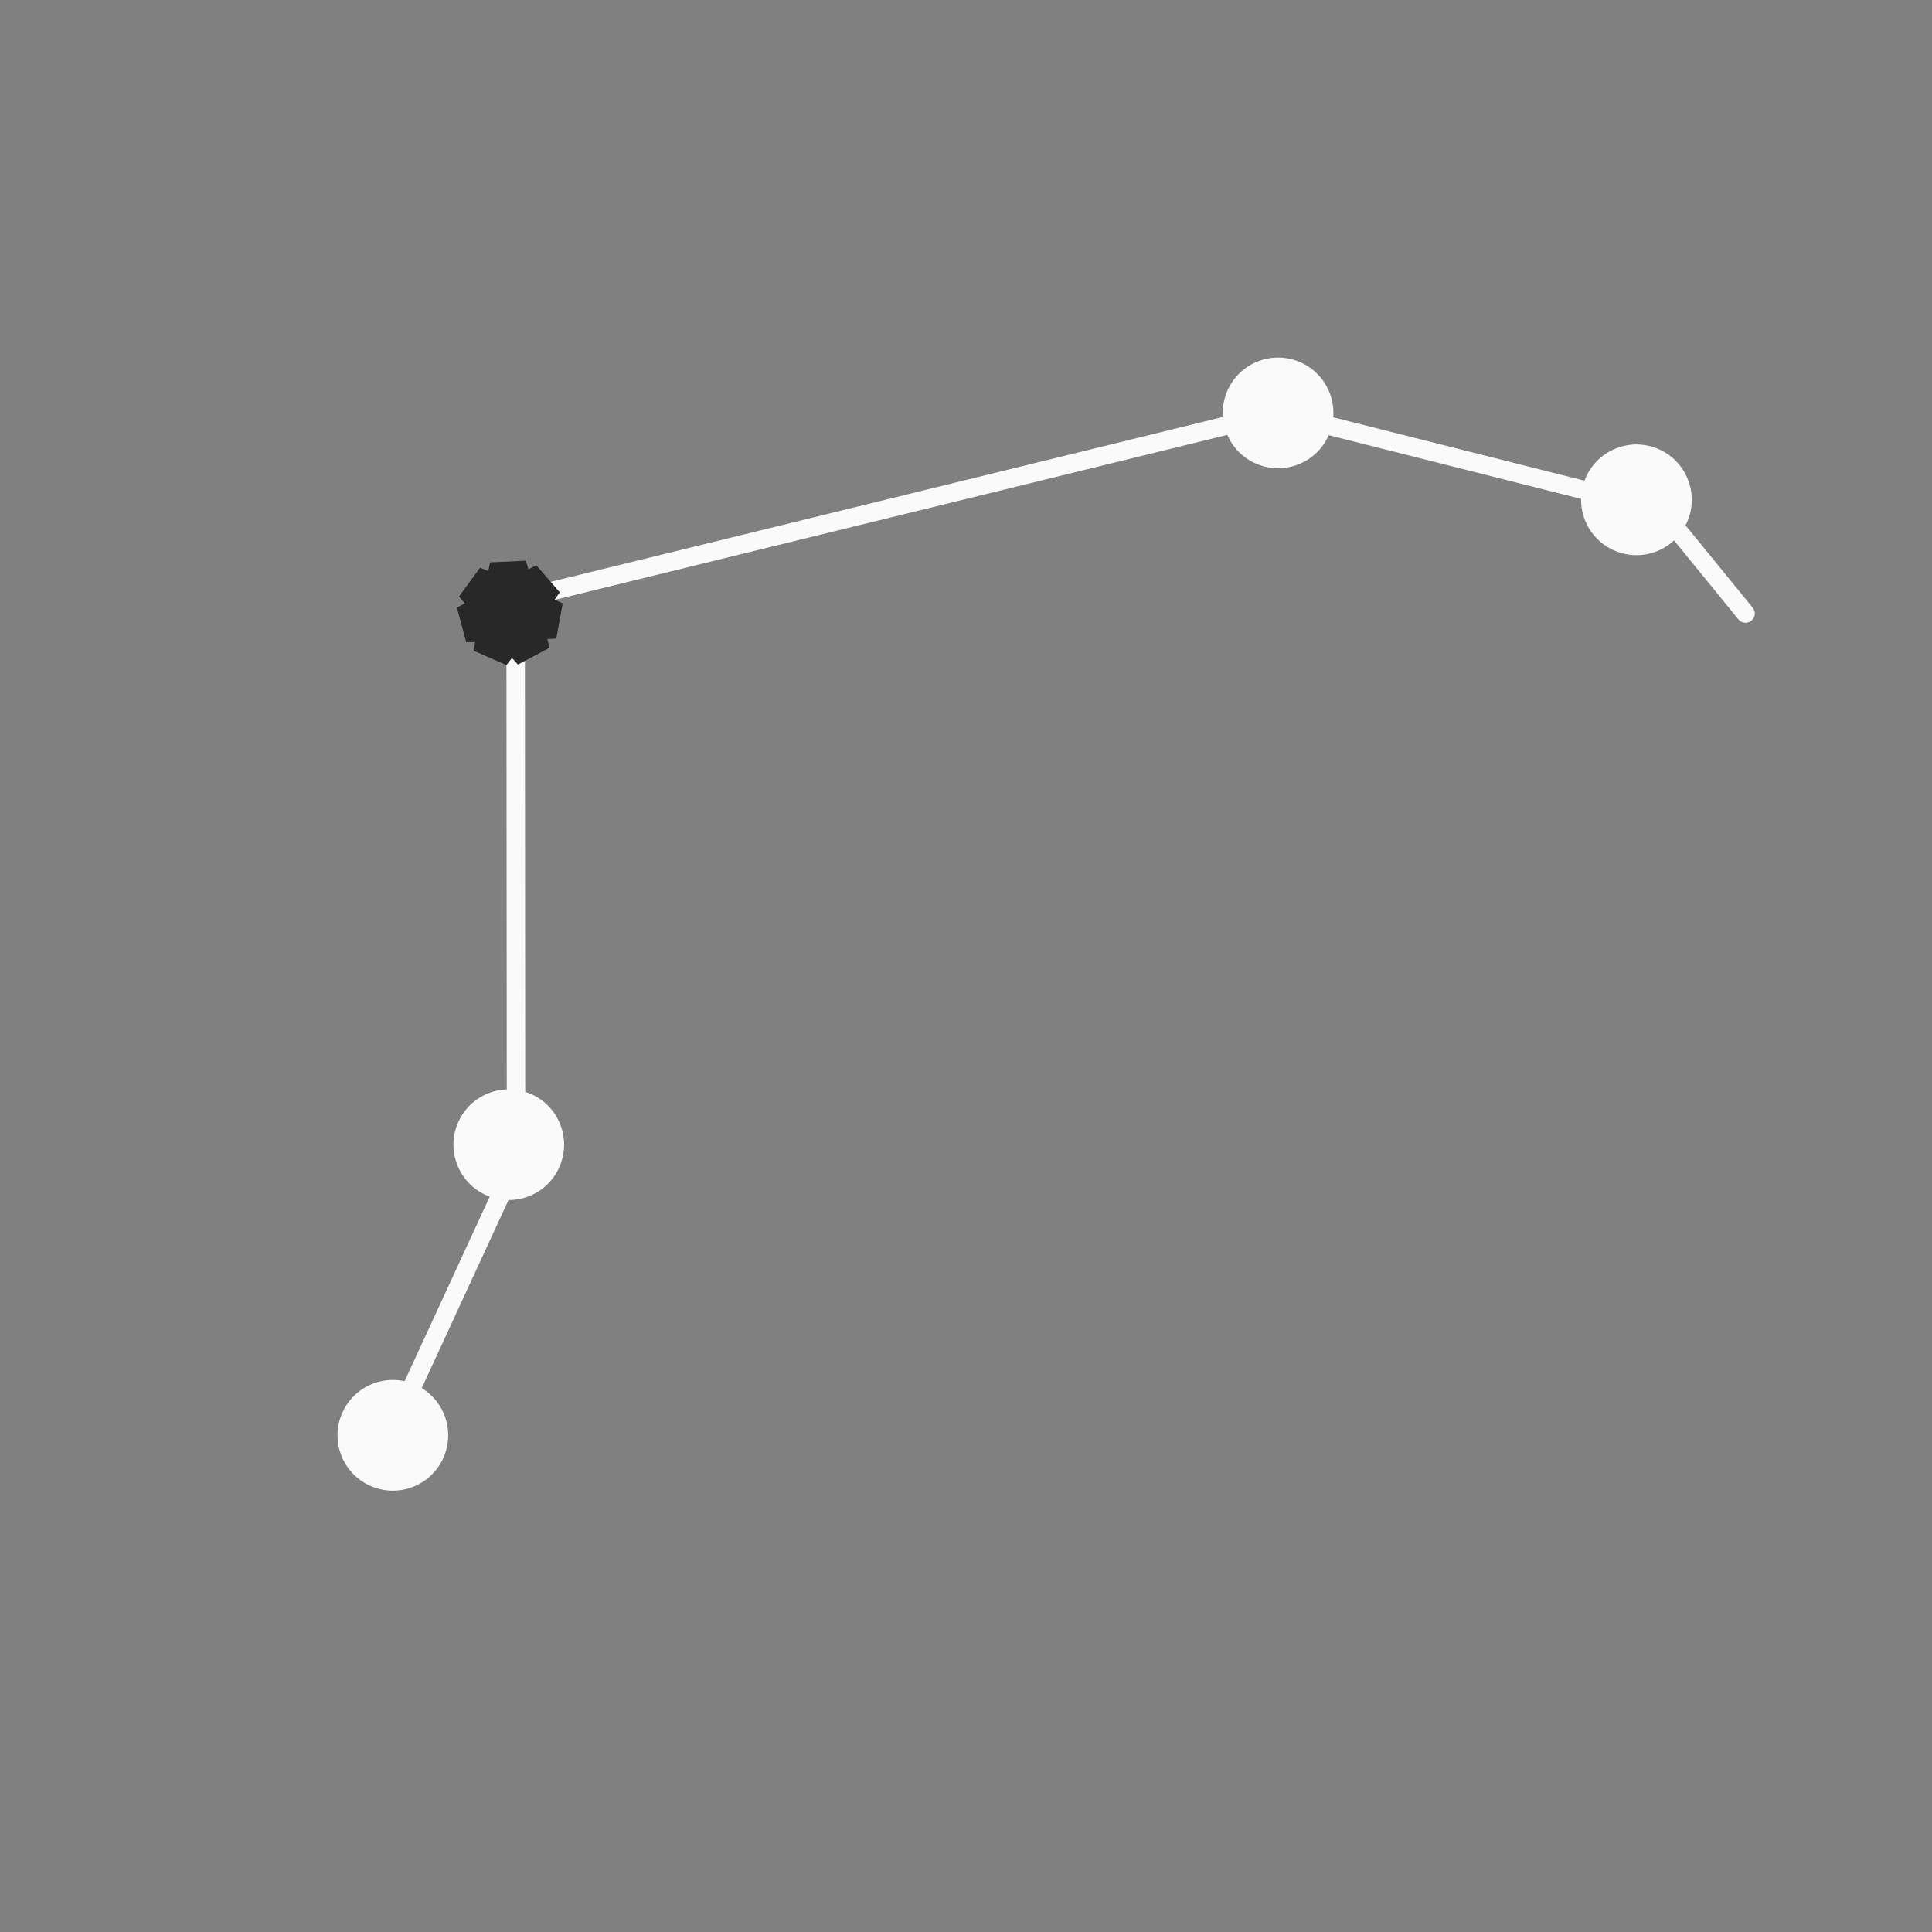 <svg viewBox="0 0 47 47" fill="none" xmlns="http://www.w3.org/2000/svg">
<rect x="0" y="0" width="47" height="47" fill="#808080" stroke="none"/>
<path d="M10.026 33.739L12.554 28.259L12.544 14.595L31.093 10.045L40.4 12.394L42.464 14.925" stroke="#FAFAFA" stroke-width="0.449" stroke-linecap="round"/>
<circle cx="9.557" cy="34.917" r="1.346" transform="rotate(-23.243 9.557 34.917)" fill="#FAFAFA"/>
<circle cx="12.377" cy="27.847" r="1.346" transform="rotate(-23.243 12.377 27.847)" fill="#FAFAFA"/>
<circle cx="39.81" cy="12.159" r="1.346" transform="rotate(-23.243 39.81 12.159)" fill="#FAFAFA"/>
<circle cx="31.092" cy="10.045" r="1.346" transform="rotate(-23.243 31.092 10.045)" fill="#FAFAFA"/>
<path d="M12.425 13.979L12.577 14.493L13.056 14.251L13.25 14.153L13.126 14.331L12.819 14.772L13.306 14.995L13.502 15.085L13.287 15.1L12.752 15.134L12.881 15.655L12.932 15.865L12.787 15.705L12.427 15.308L12.099 15.733L11.966 15.905L12.002 15.691L12.087 15.162L11.551 15.171L11.334 15.174L11.523 15.069L11.991 14.806L11.649 14.392L11.51 14.225L11.711 14.307L12.209 14.508L12.318 13.983L12.362 13.771L12.425 13.979Z" fill="#FAFAFA" stroke="#282828" stroke-width="0.897"/>
</svg>
